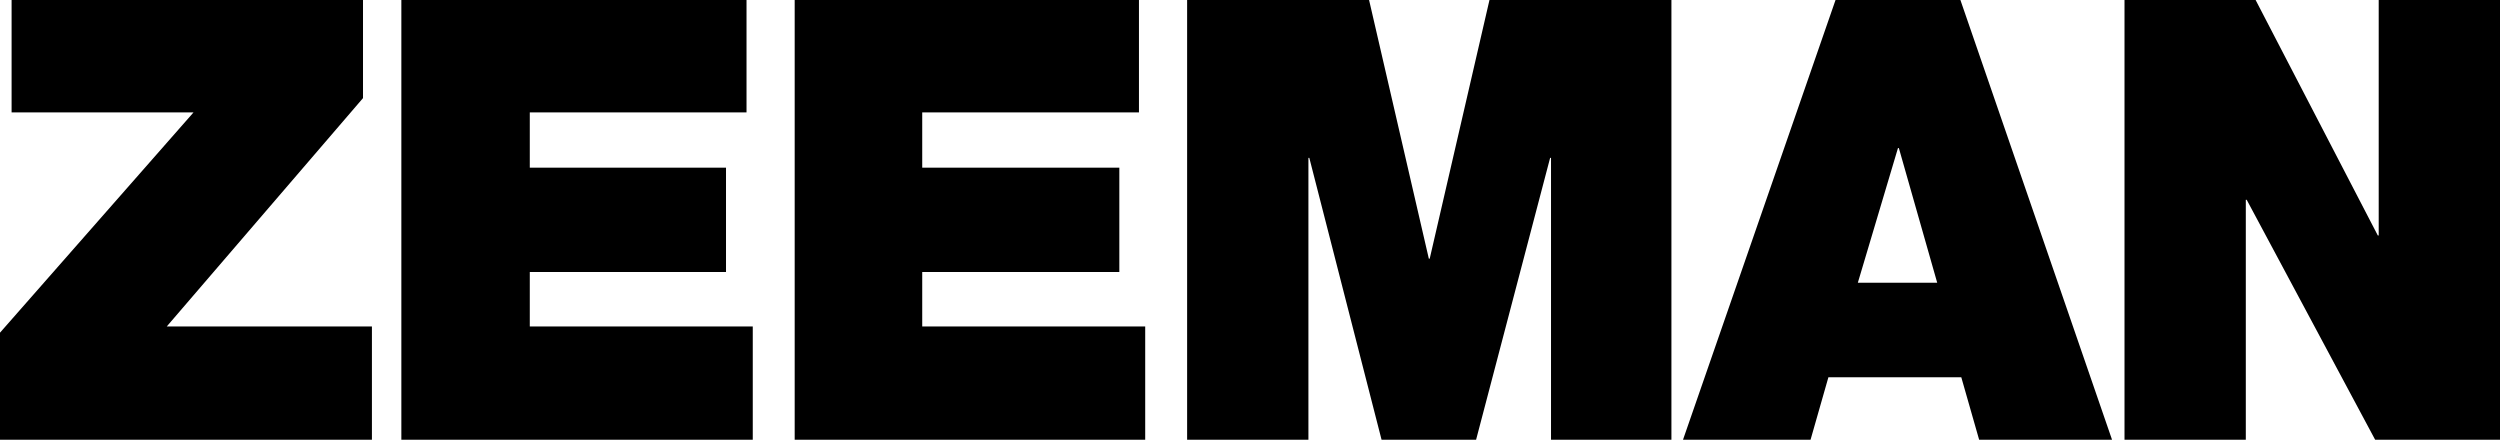 <?xml version="1.0" encoding="utf-8"?>
<!-- Generator: Adobe Illustrator 22.0.1, SVG Export Plug-In . SVG Version: 6.00 Build 0)  -->
<svg version="1.1" id="Laag_1" xmlns="http://www.w3.org/2000/svg" xmlns:xlink="http://www.w3.org/1999/xlink" x="0px" y="0px"
	 viewBox="0 0 280.3 49.3" style="enable-background:new 0 0 280.3 49.3;" xml:space="preserve">
<g>
	<polygon points="0,37.3 21.7,12.6 1.3,12.6 1.3,0 40.7,0 40.7,11 18.7,36.6 41.7,36.6 41.7,49.3 0,49.3 	"/>
	<polygon points="45,0 83.7,0 83.7,12.6 59.4,12.6 59.4,18.8 81.4,18.8 81.4,30.5 59.4,30.5 59.4,36.6 84.4,36.6 84.4,49.3 45,49.3 
			"/>
	<polygon points="89.1,0 127.7,0 127.7,12.6 103.4,12.6 103.4,18.8 125.5,18.8 125.5,30.5 103.4,30.5 103.4,36.6 128.4,36.6 
		128.4,49.3 89.1,49.3 	"/>
	<polygon points="133.1,0 153.5,0 160.2,29 160.3,29 167,0 187.4,0 187.4,49.3 173.9,49.3 173.9,17.7 173.8,17.7 165.5,49.3 
		154.9,49.3 146.8,17.7 146.7,17.7 146.7,49.3 133.1,49.3 	"/>
	<path d="M205.8,0h14l17,49.3h-14.9l-2-7H205l-2,7h-14.3L205.8,0L205.8,0z M217.2,31.7l-4.3-15.1h-0.1l-4.5,15.1H217.2L217.2,31.7z"
		/>
	<polygon points="238.2,0 252.9,0 266.6,26.4 266.7,26.4 266.7,0 280.3,0 280.3,49.3 266.3,49.3 251.9,22.4 251.8,22.4 251.8,49.3 
		238.2,49.3 	"/>
</g>
</svg>
